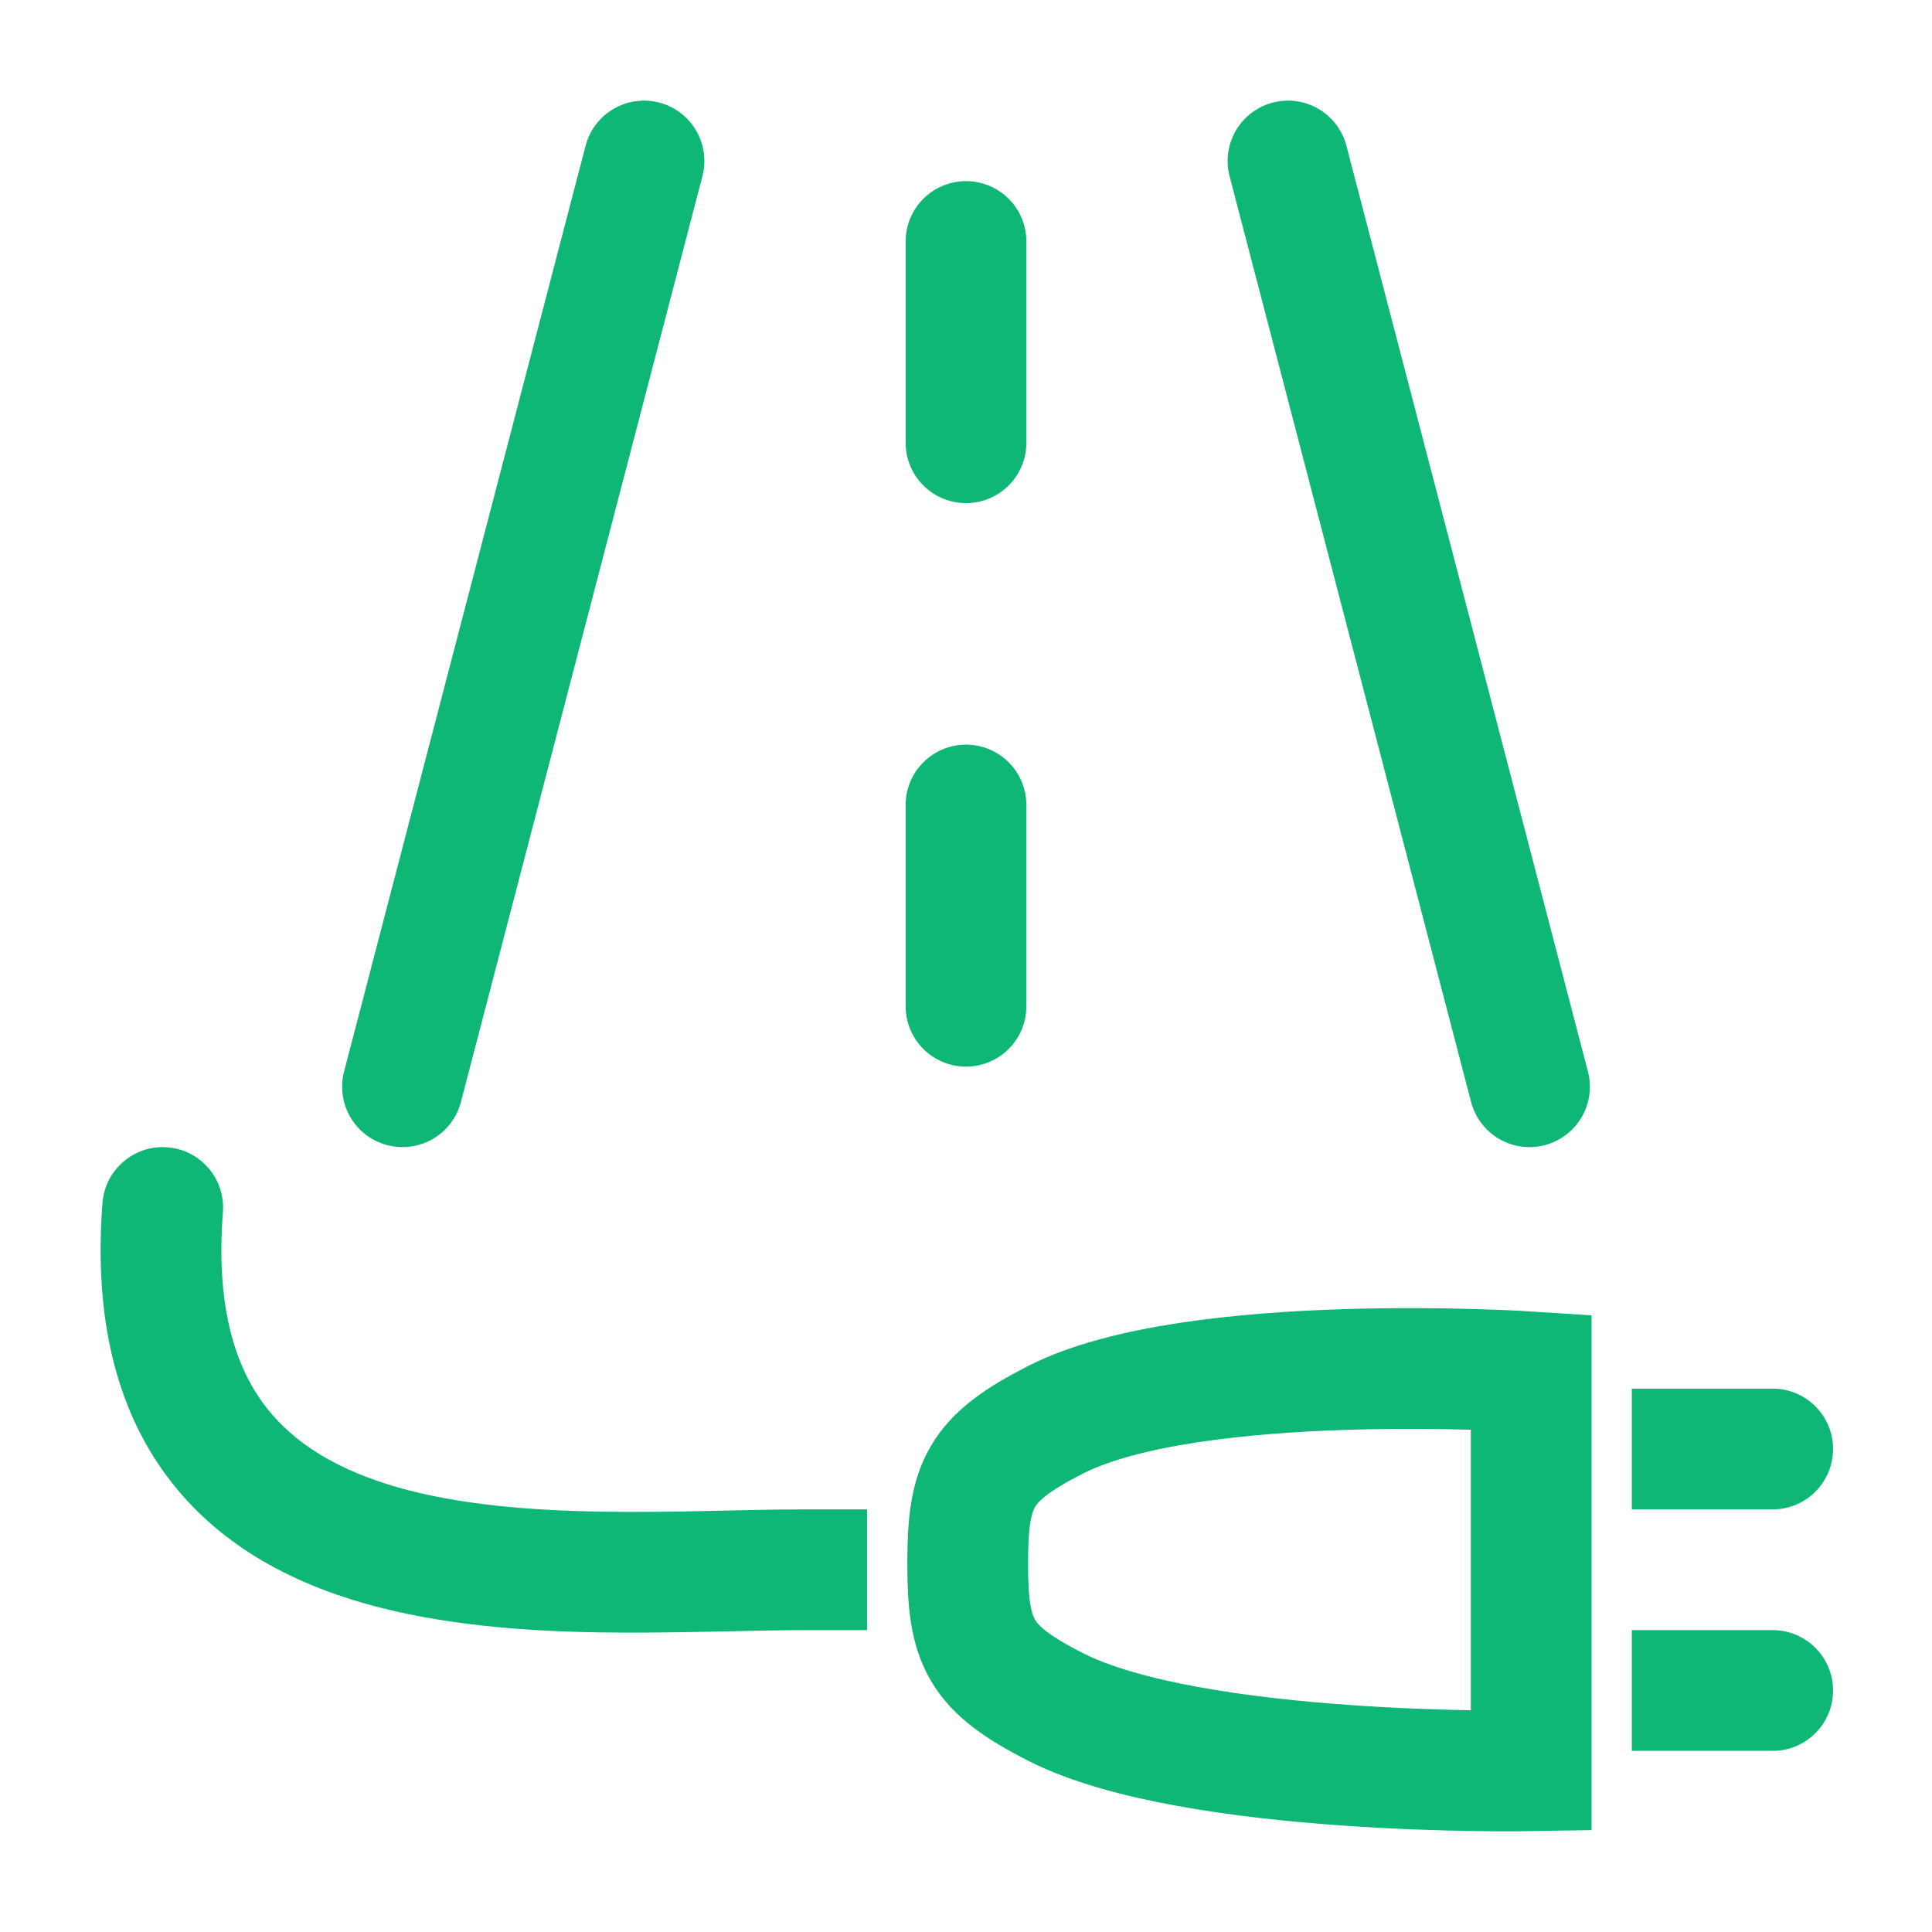 <svg width="24" height="24" viewBox="0 0 24 24" fill="none" xmlns="http://www.w3.org/2000/svg">
  <path d="M12.021 19.421C12.021 18.435 12.166 18.119 13.114 17.636C14.828 16.765 19.021 17.042 19.021 17.042V21.998C19.021 21.998 14.828 22.076 13.114 21.205C12.166 20.723 12.021 20.406 12.021 19.421Z" stroke="#0FB777" stroke-width="1.5"/>
  <path d="M21.021 17.25H20.271V18.75H21.021V17.25ZM22.021 18.75C22.435 18.75 22.771 18.414 22.771 18C22.771 17.586 22.435 17.25 22.021 17.25V18.75ZM21.021 18.75H22.021V17.25H21.021V18.75Z" fill="#0FB777"/>
  <path d="M21.021 20.25H20.271V21.75H21.021V20.25ZM22.021 21.75C22.435 21.75 22.771 21.414 22.771 21C22.771 20.586 22.435 20.25 22.021 20.25V21.75ZM21.021 21.75H22.021V20.25H21.021V21.75Z" fill="#0FB777"/>
  <path d="M10.021 20.25H10.771V18.75H10.021V20.25ZM2.769 15.057C2.801 14.645 2.492 14.284 2.079 14.252C1.666 14.22 1.305 14.53 1.273 14.943L2.769 15.057ZM10.021 18.75C9.196 18.75 8.4 18.794 7.462 18.778C6.563 18.763 5.695 18.69 4.95 18.479C4.21 18.268 3.647 17.938 3.281 17.448C2.921 16.965 2.679 16.229 2.769 15.057L1.273 14.943C1.163 16.372 1.446 17.498 2.079 18.346C2.707 19.187 3.607 19.657 4.541 19.922C5.472 20.185 6.491 20.262 7.436 20.278C8.341 20.293 9.346 20.25 10.021 20.25V18.75Z" fill="#0FB777"/>
  <path d="M8 2L5 13.5" stroke="#0FB777" stroke-width="1.5" stroke-linecap="round"/>
  <path d="M16 2L19 13.5" stroke="#0FB777" stroke-width="1.5" stroke-linecap="round"/>
  <path d="M12 3V5.5M12 10V12.5" stroke="#0FB777" stroke-width="1.5" stroke-linecap="round"/>
</svg>
